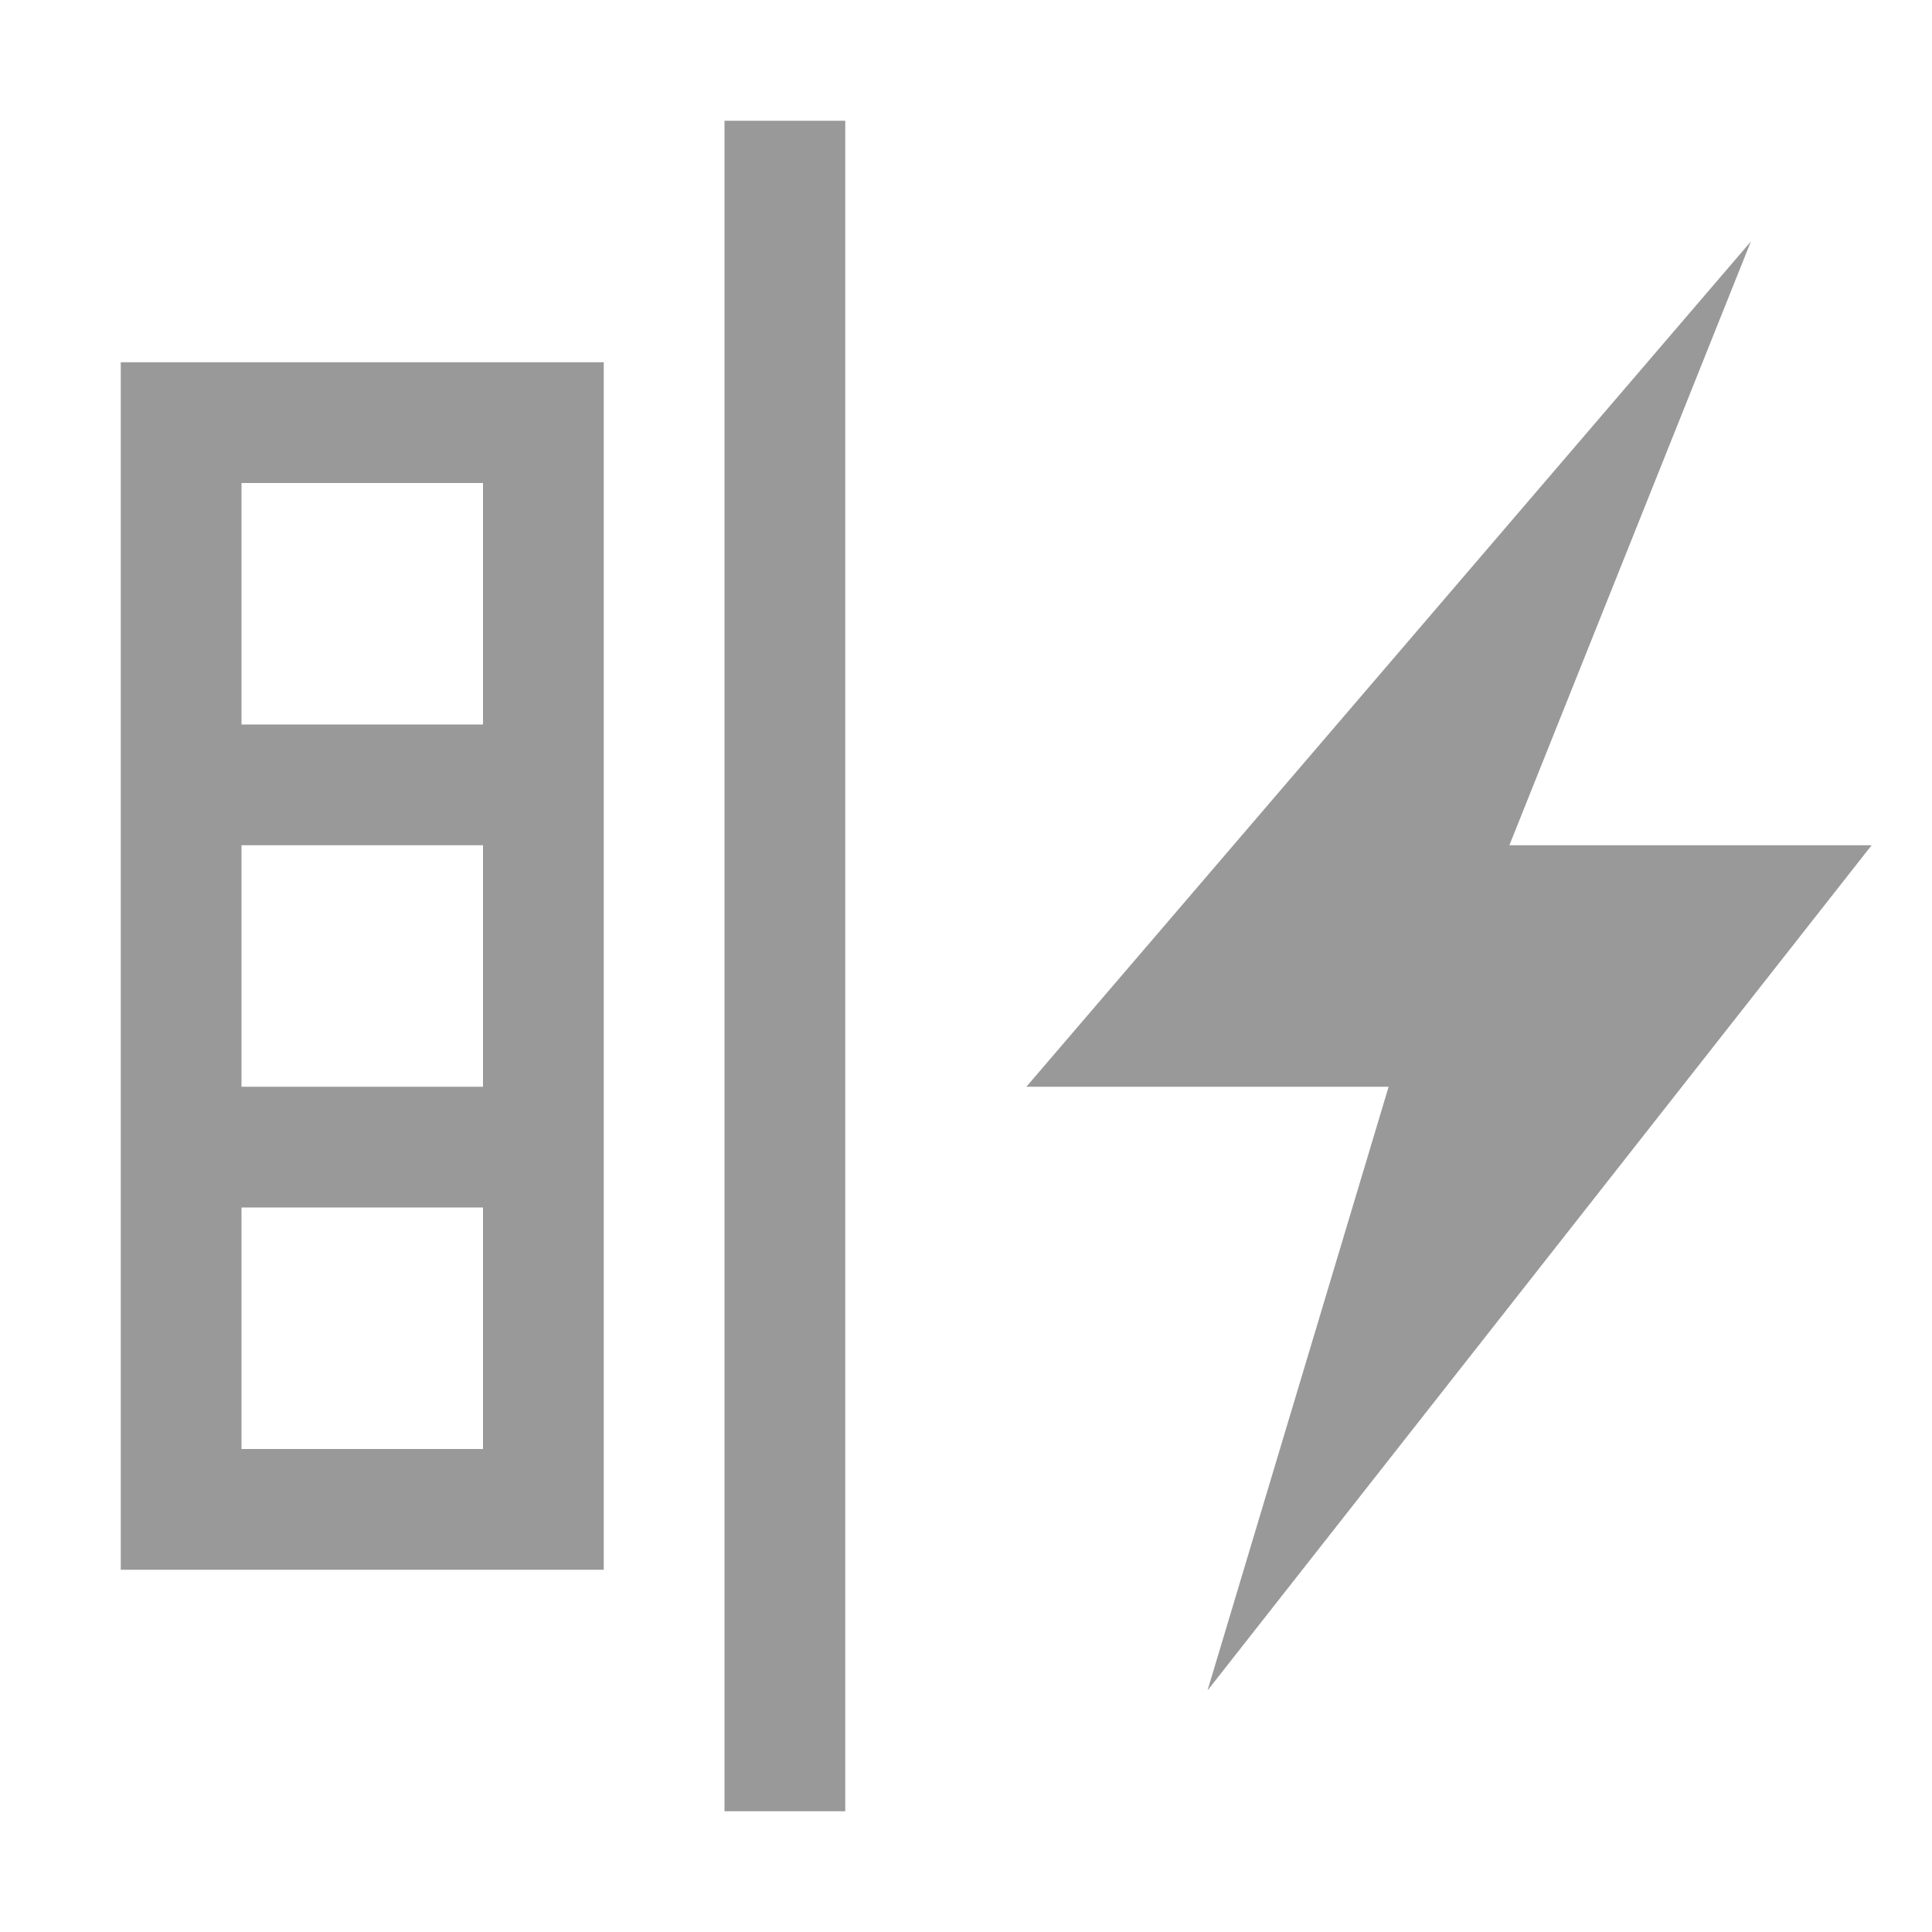 <svg viewBox="0 0 32 32" xmlns="http://www.w3.org/2000/svg"><path fill="#999" d="m12 2v28h2v-28zm-10 4v20h8v-20zm2 2h4v4h-4zm0 6h4v4h-4zm0 6h4v4h-4z"/><path fill="#999" d="m29 4-12 14h6l-3 10 11-14h-6z"/></svg>